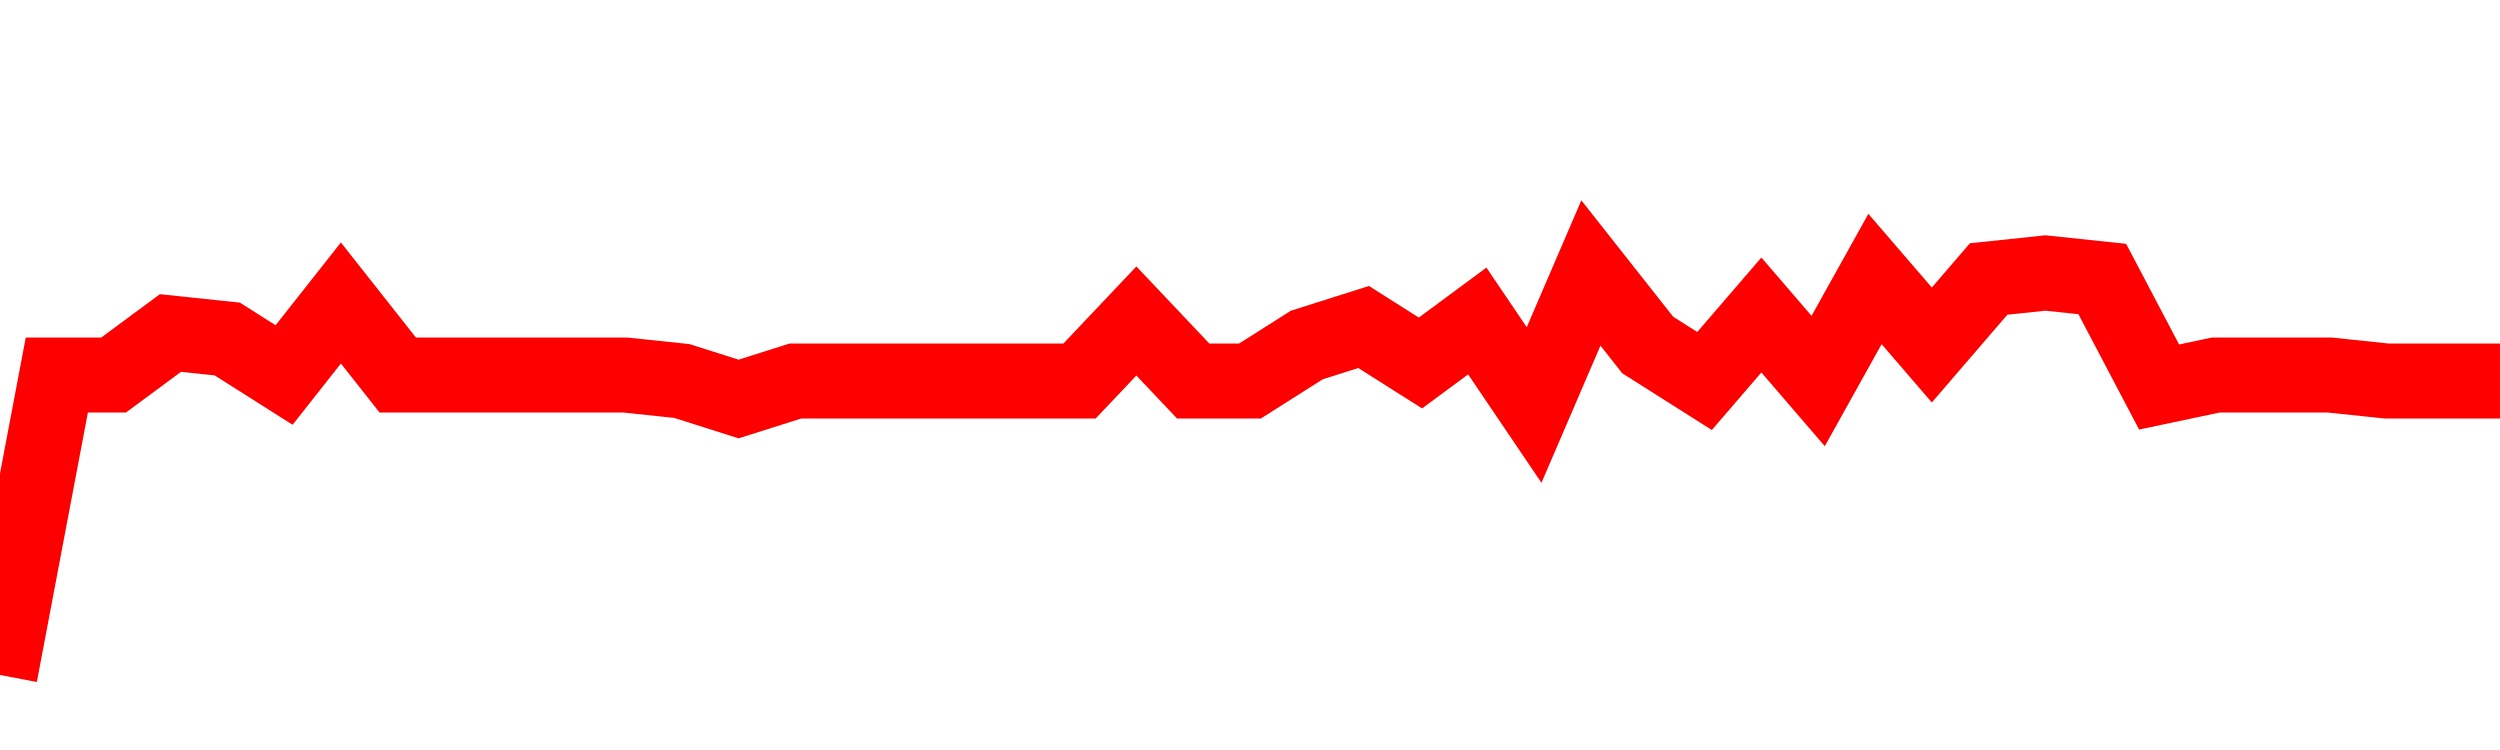 <svg xmlns="http://www.w3.org/2000/svg" xmlns:xlink="http://www.w3.org/1999/xlink" viewBox="0 0 100 30" class="ranking"><path  class="rline" d="M 0 27 L 0 27 L 2.273 15 L 4.545 15 L 6.818 13.32 L 9.091 13.56 L 11.364 15 L 13.636 12.12 L 15.909 15 L 18.182 15 L 20.455 15 L 22.727 15 L 25 15 L 27.273 15.24 L 29.545 15.96 L 31.818 15.24 L 34.091 15.24 L 36.364 15.24 L 38.636 15.24 L 40.909 15.24 L 43.182 15.24 L 45.455 12.84 L 47.727 15.24 L 50 15.24 L 52.273 13.8 L 54.545 13.08 L 56.818 14.52 L 59.091 12.84 L 61.364 16.2 L 63.636 10.92 L 65.909 13.8 L 68.182 15.24 L 70.455 12.6 L 72.727 15.24 L 75 11.16 L 77.273 13.8 L 79.545 11.16 L 81.818 10.92 L 84.091 11.16 L 86.364 15.48 L 88.636 15 L 90.909 15 L 93.182 15 L 95.455 15.24 L 97.727 15.24 L 100 15.24" fill="none" stroke-width="3" stroke="red"></path></svg>